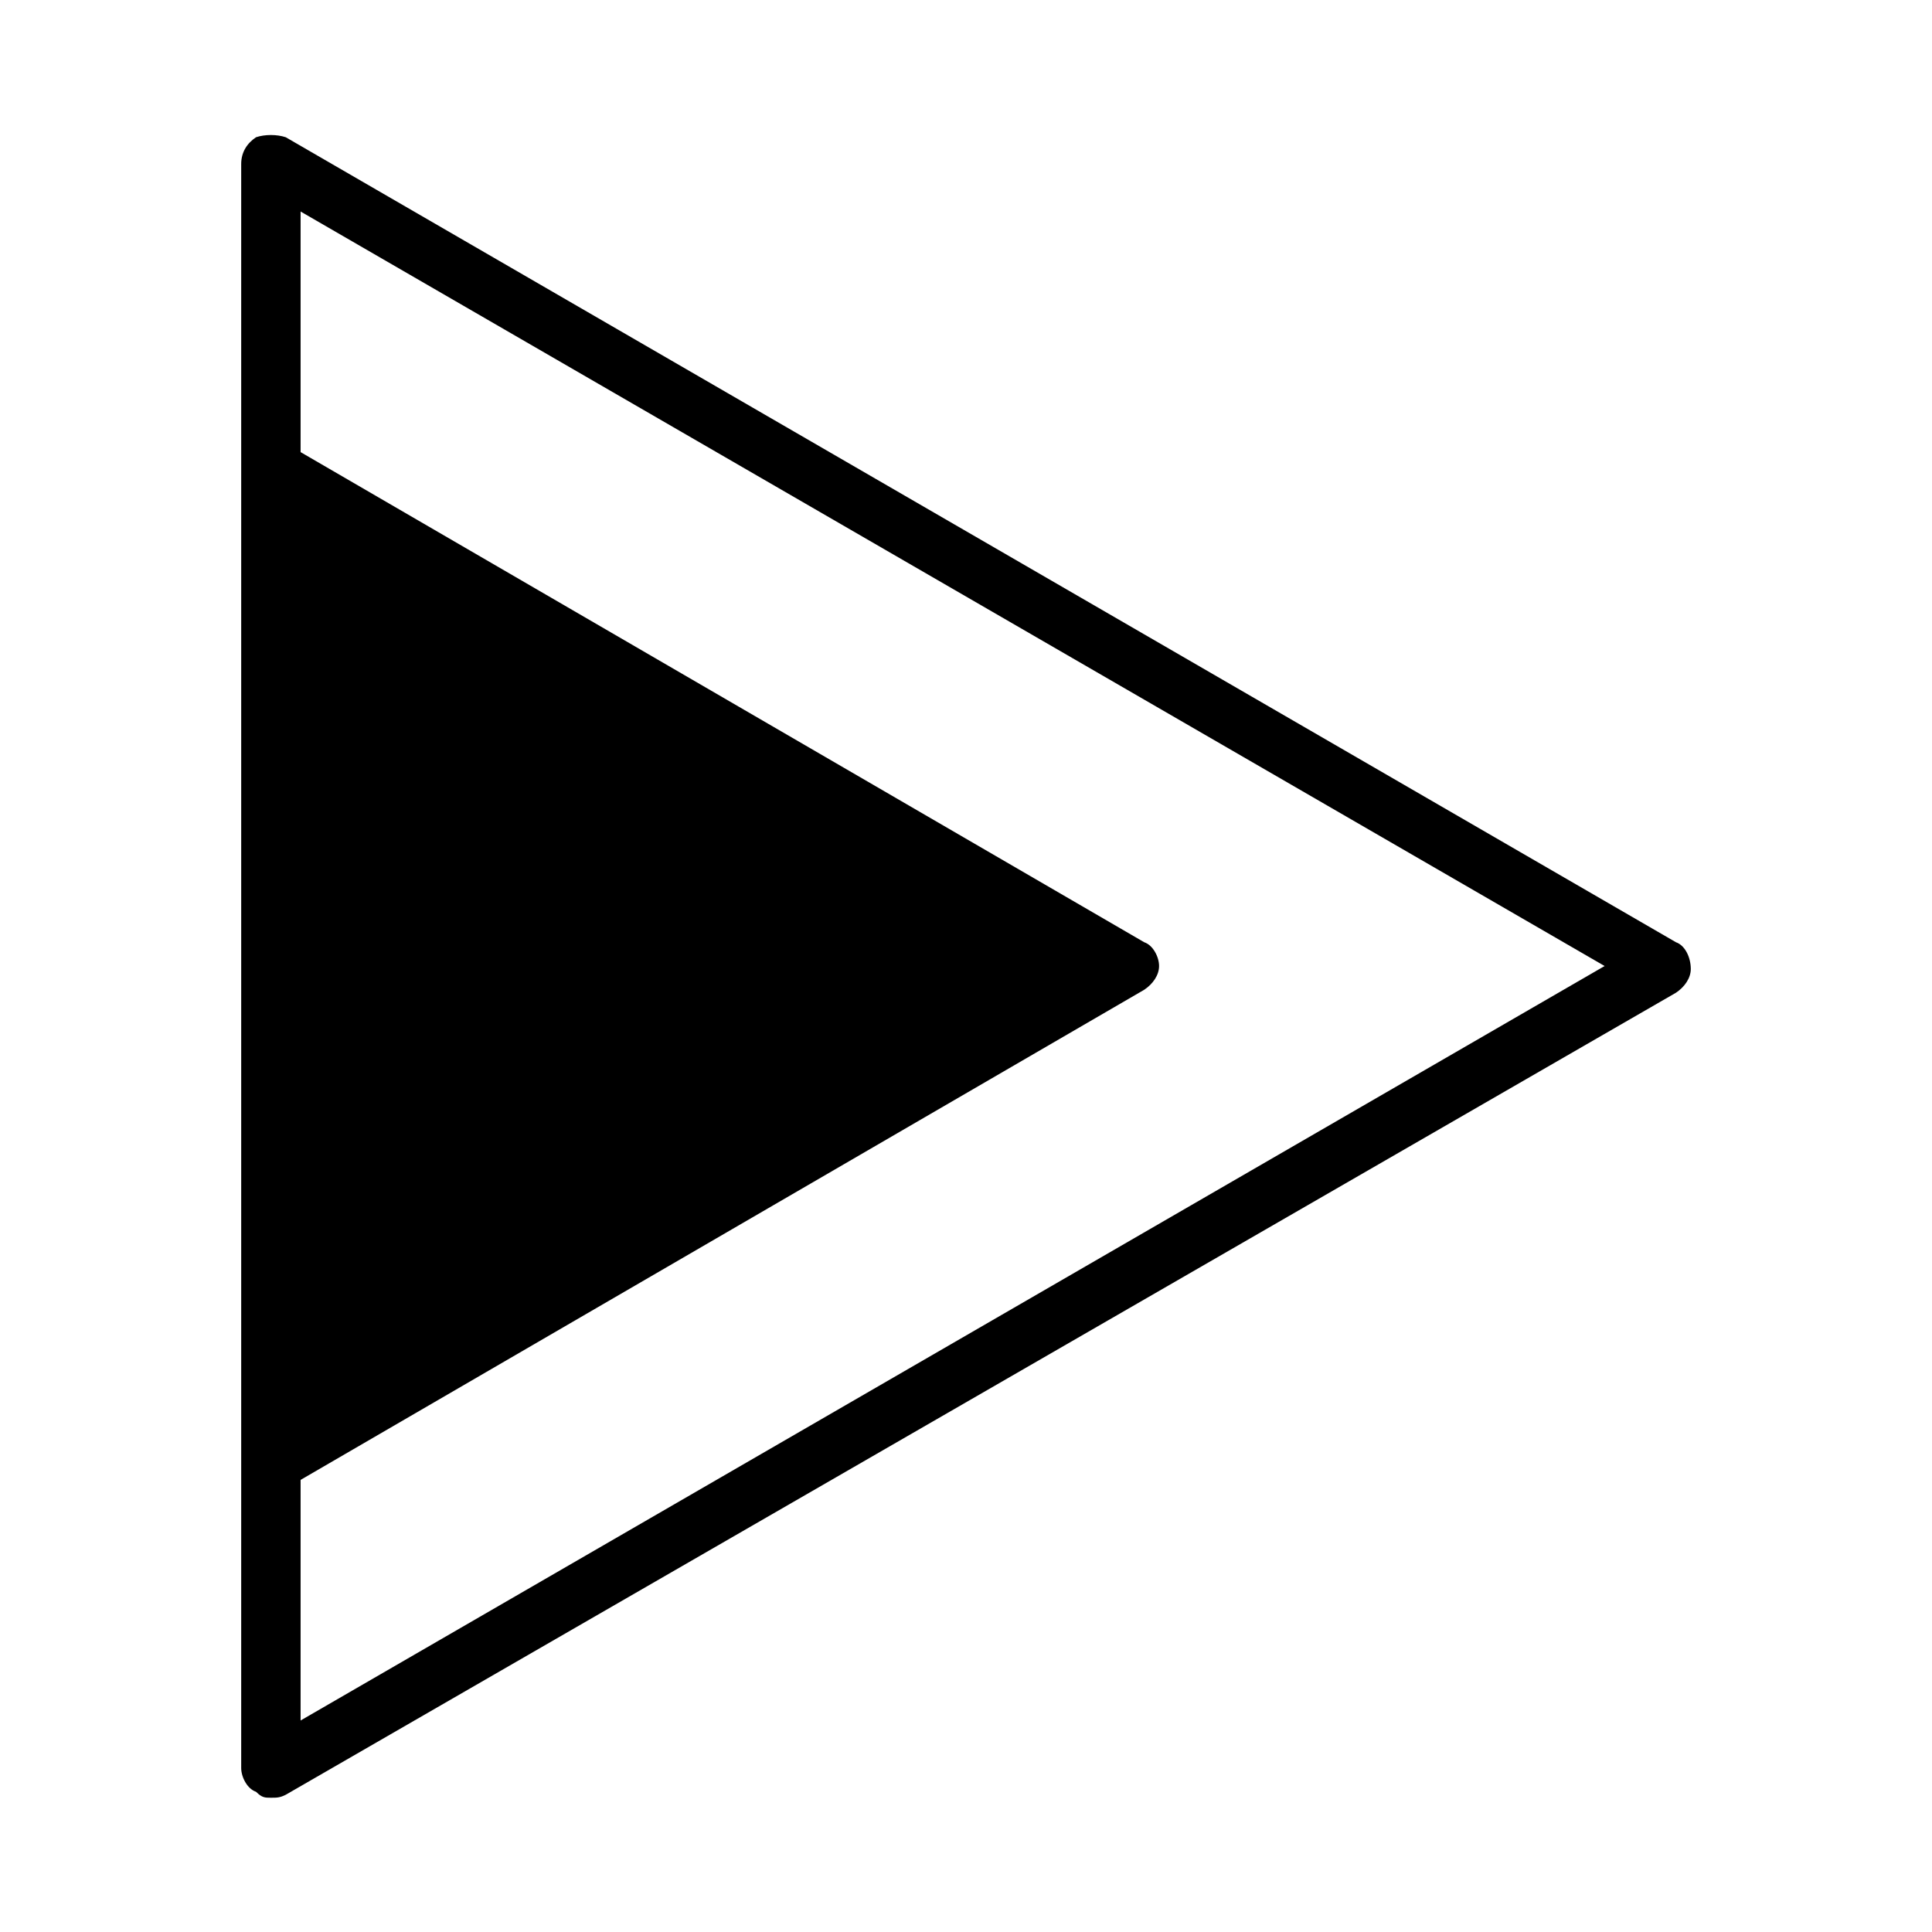 <?xml version="1.0" encoding="UTF-8"?>
<!-- Uploaded to: ICON Repo, www.svgrepo.com, Generator: ICON Repo Mixer Tools -->
<svg fill="#000000" width="800px" height="800px" version="1.1" viewBox="144 144 512 512" xmlns="http://www.w3.org/2000/svg">
 <path d="m588.14 393.7-368.41-213.33c-2.363-0.785-5.512-0.785-7.875 0-2.359 1.578-3.934 3.938-3.934 7.086v425.09c0 2.363 1.574 5.512 3.938 6.297 1.57 1.574 2.359 1.574 3.934 1.574s2.363 0 3.938-0.789l368.41-212.54c2.363-1.574 3.938-3.938 3.938-6.297-0.004-3.148-1.578-6.297-3.938-7.086zm-364.48 206.25v-63.762l223.57-129.89c2.363-1.574 3.938-3.938 3.938-6.297 0-2.363-1.574-5.512-3.938-6.297l-223.57-129.89v-63.762l345.58 199.95z"/>
</svg>